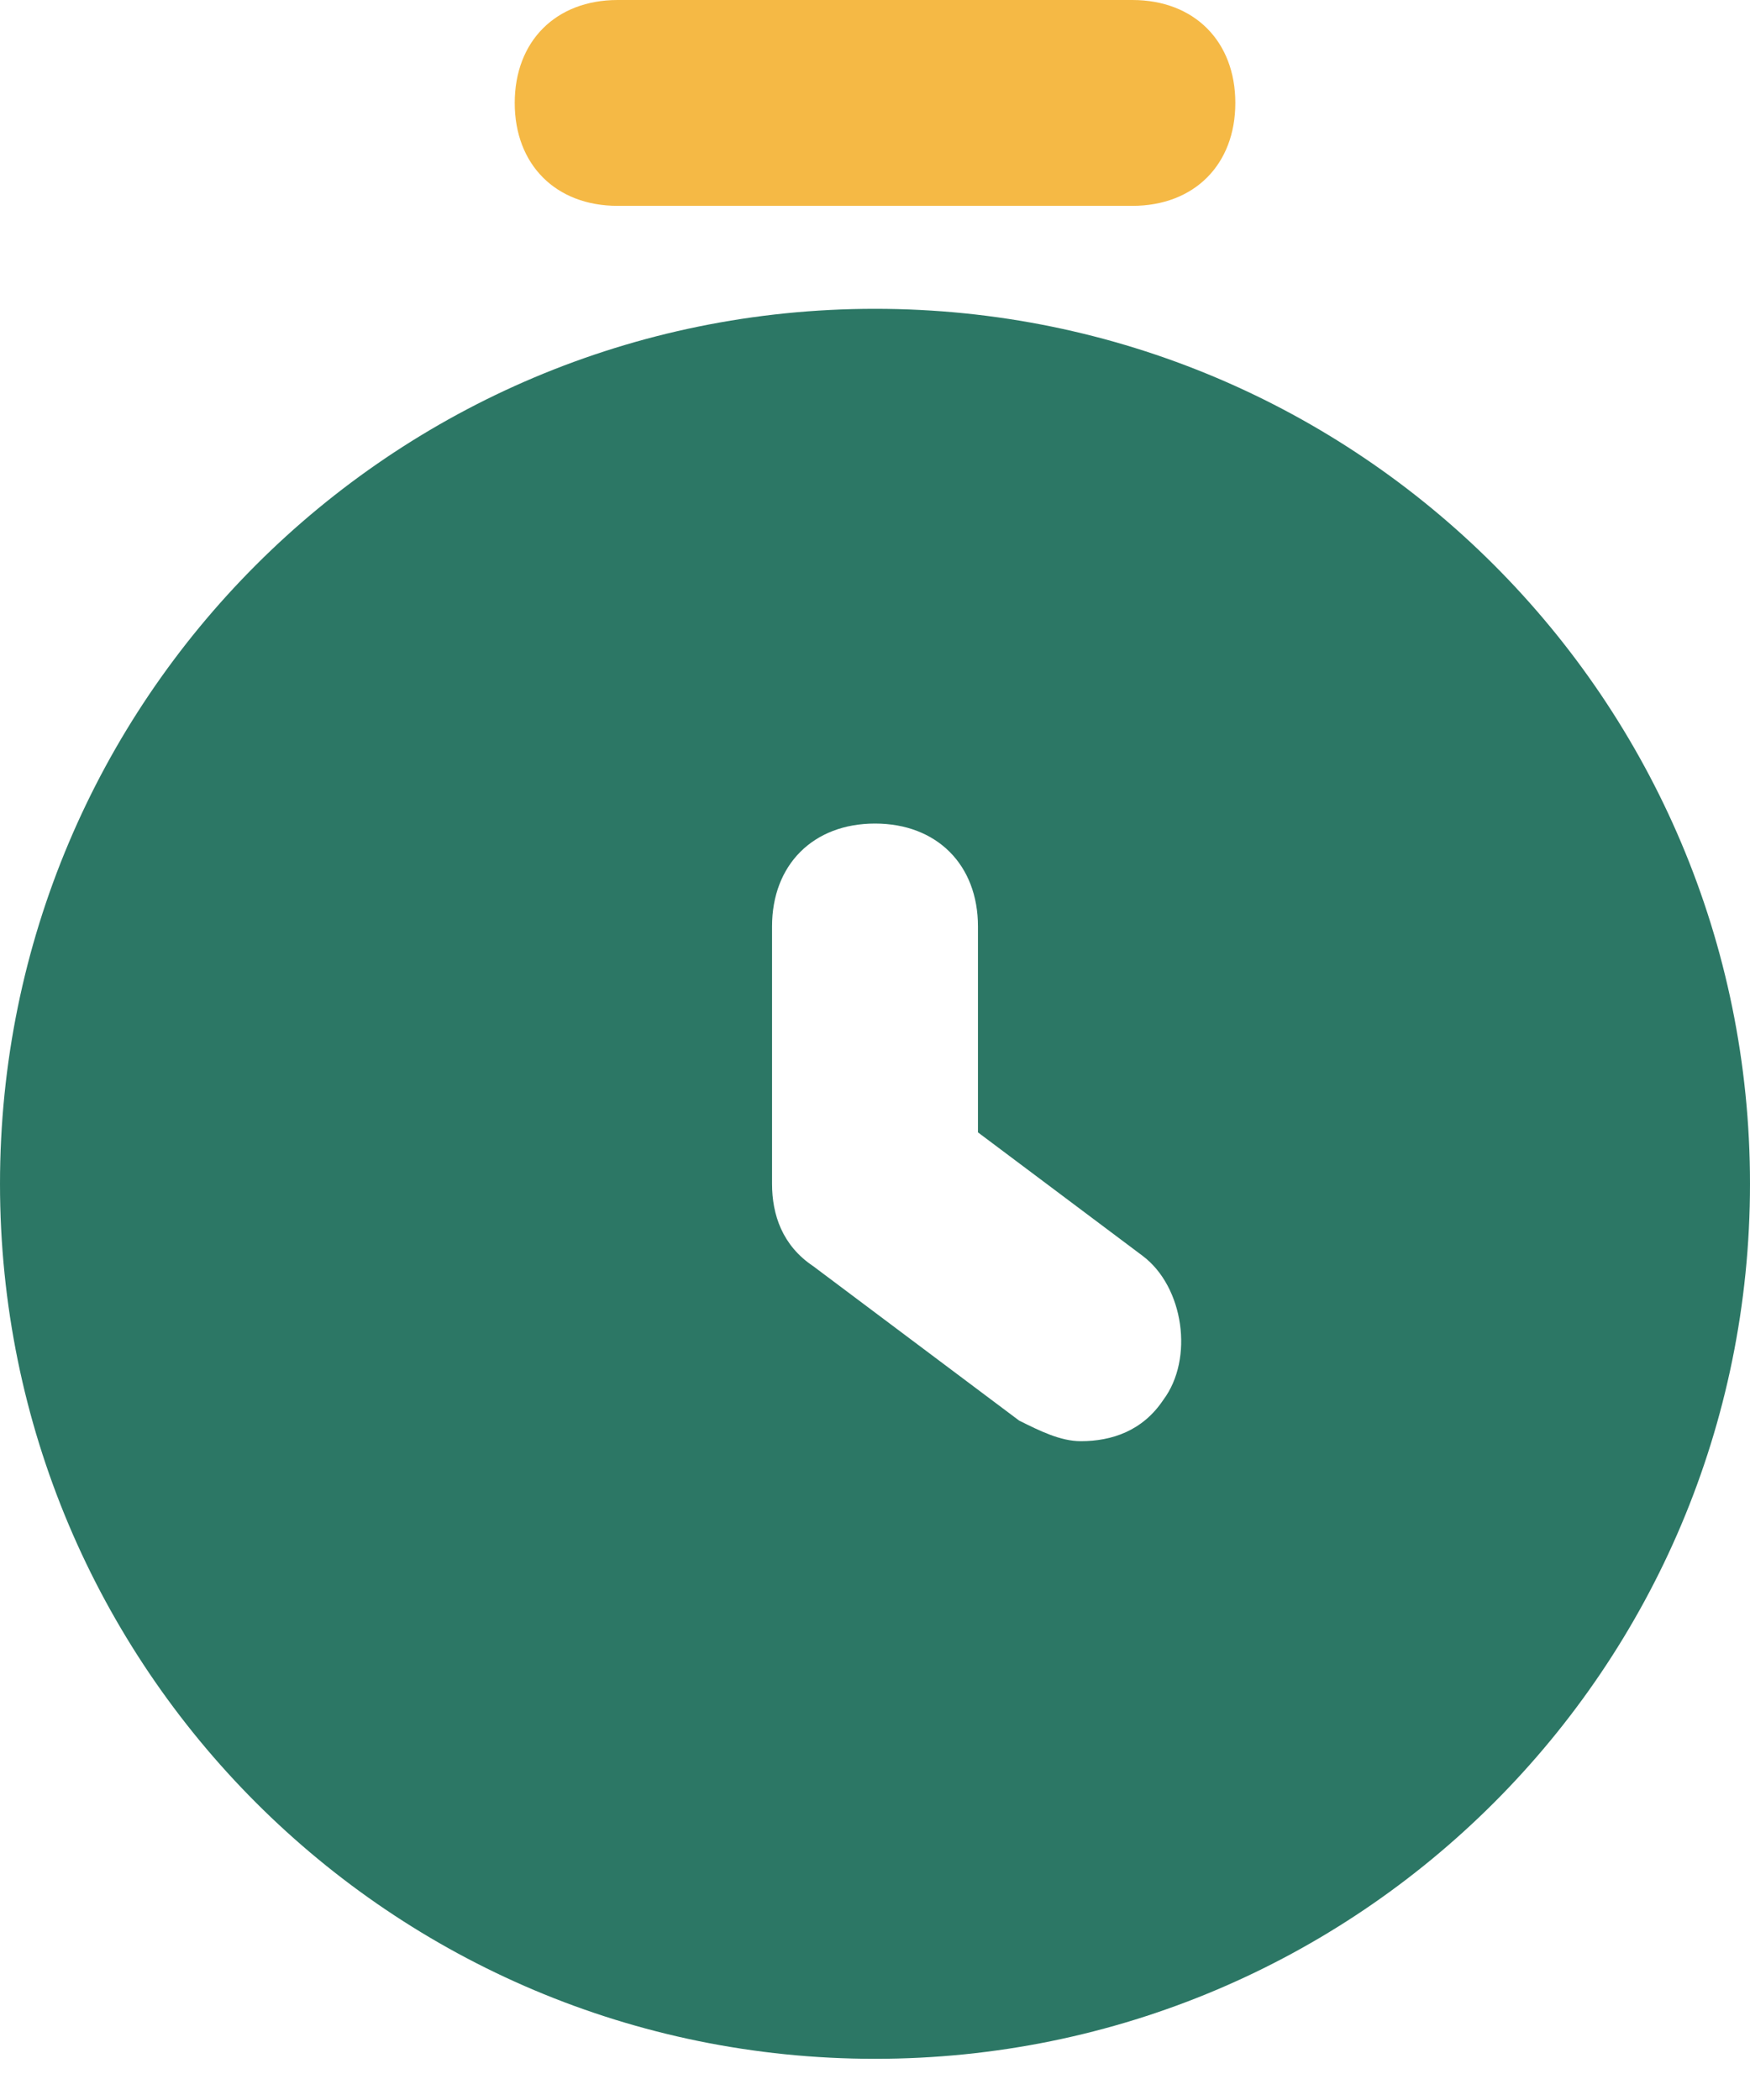 <svg width="30" height="36" viewBox="0 0 30 36" fill="none" xmlns="http://www.w3.org/2000/svg">
<g id="Layer_2_00000171698993630217613870000015053797141351522751_">
<path id="Vector" d="M19.412 3.529H10.588C9.529 3.529 8.824 2.824 8.824 1.765C8.824 0.706 9.529 0 10.588 0H19.412C20.471 0 21.177 0.706 21.177 1.765C21.177 2.824 20.471 3.529 19.412 3.529Z" fill="#F5B945"/>
<path id="Vector_2" d="M15 5.294C6.706 5.294 3.05176e-05 12 3.05176e-05 20.294C3.05176e-05 28.588 6.706 35.294 15 35.294C23.294 35.294 30 28.588 30 20.294C30 12 23.294 5.294 15 5.294ZM19.941 24C19.588 24.529 19.059 24.706 18.529 24.706C18.177 24.706 17.824 24.529 17.471 24.353L13.941 21.706C13.412 21.353 13.235 20.824 13.235 20.294V15.882C13.235 14.824 13.941 14.118 15 14.118C16.059 14.118 16.765 14.824 16.765 15.882V19.412L19.588 21.529C20.294 22.059 20.471 23.294 19.941 24Z" fill="#2C7765"/>
</g>
</svg>
